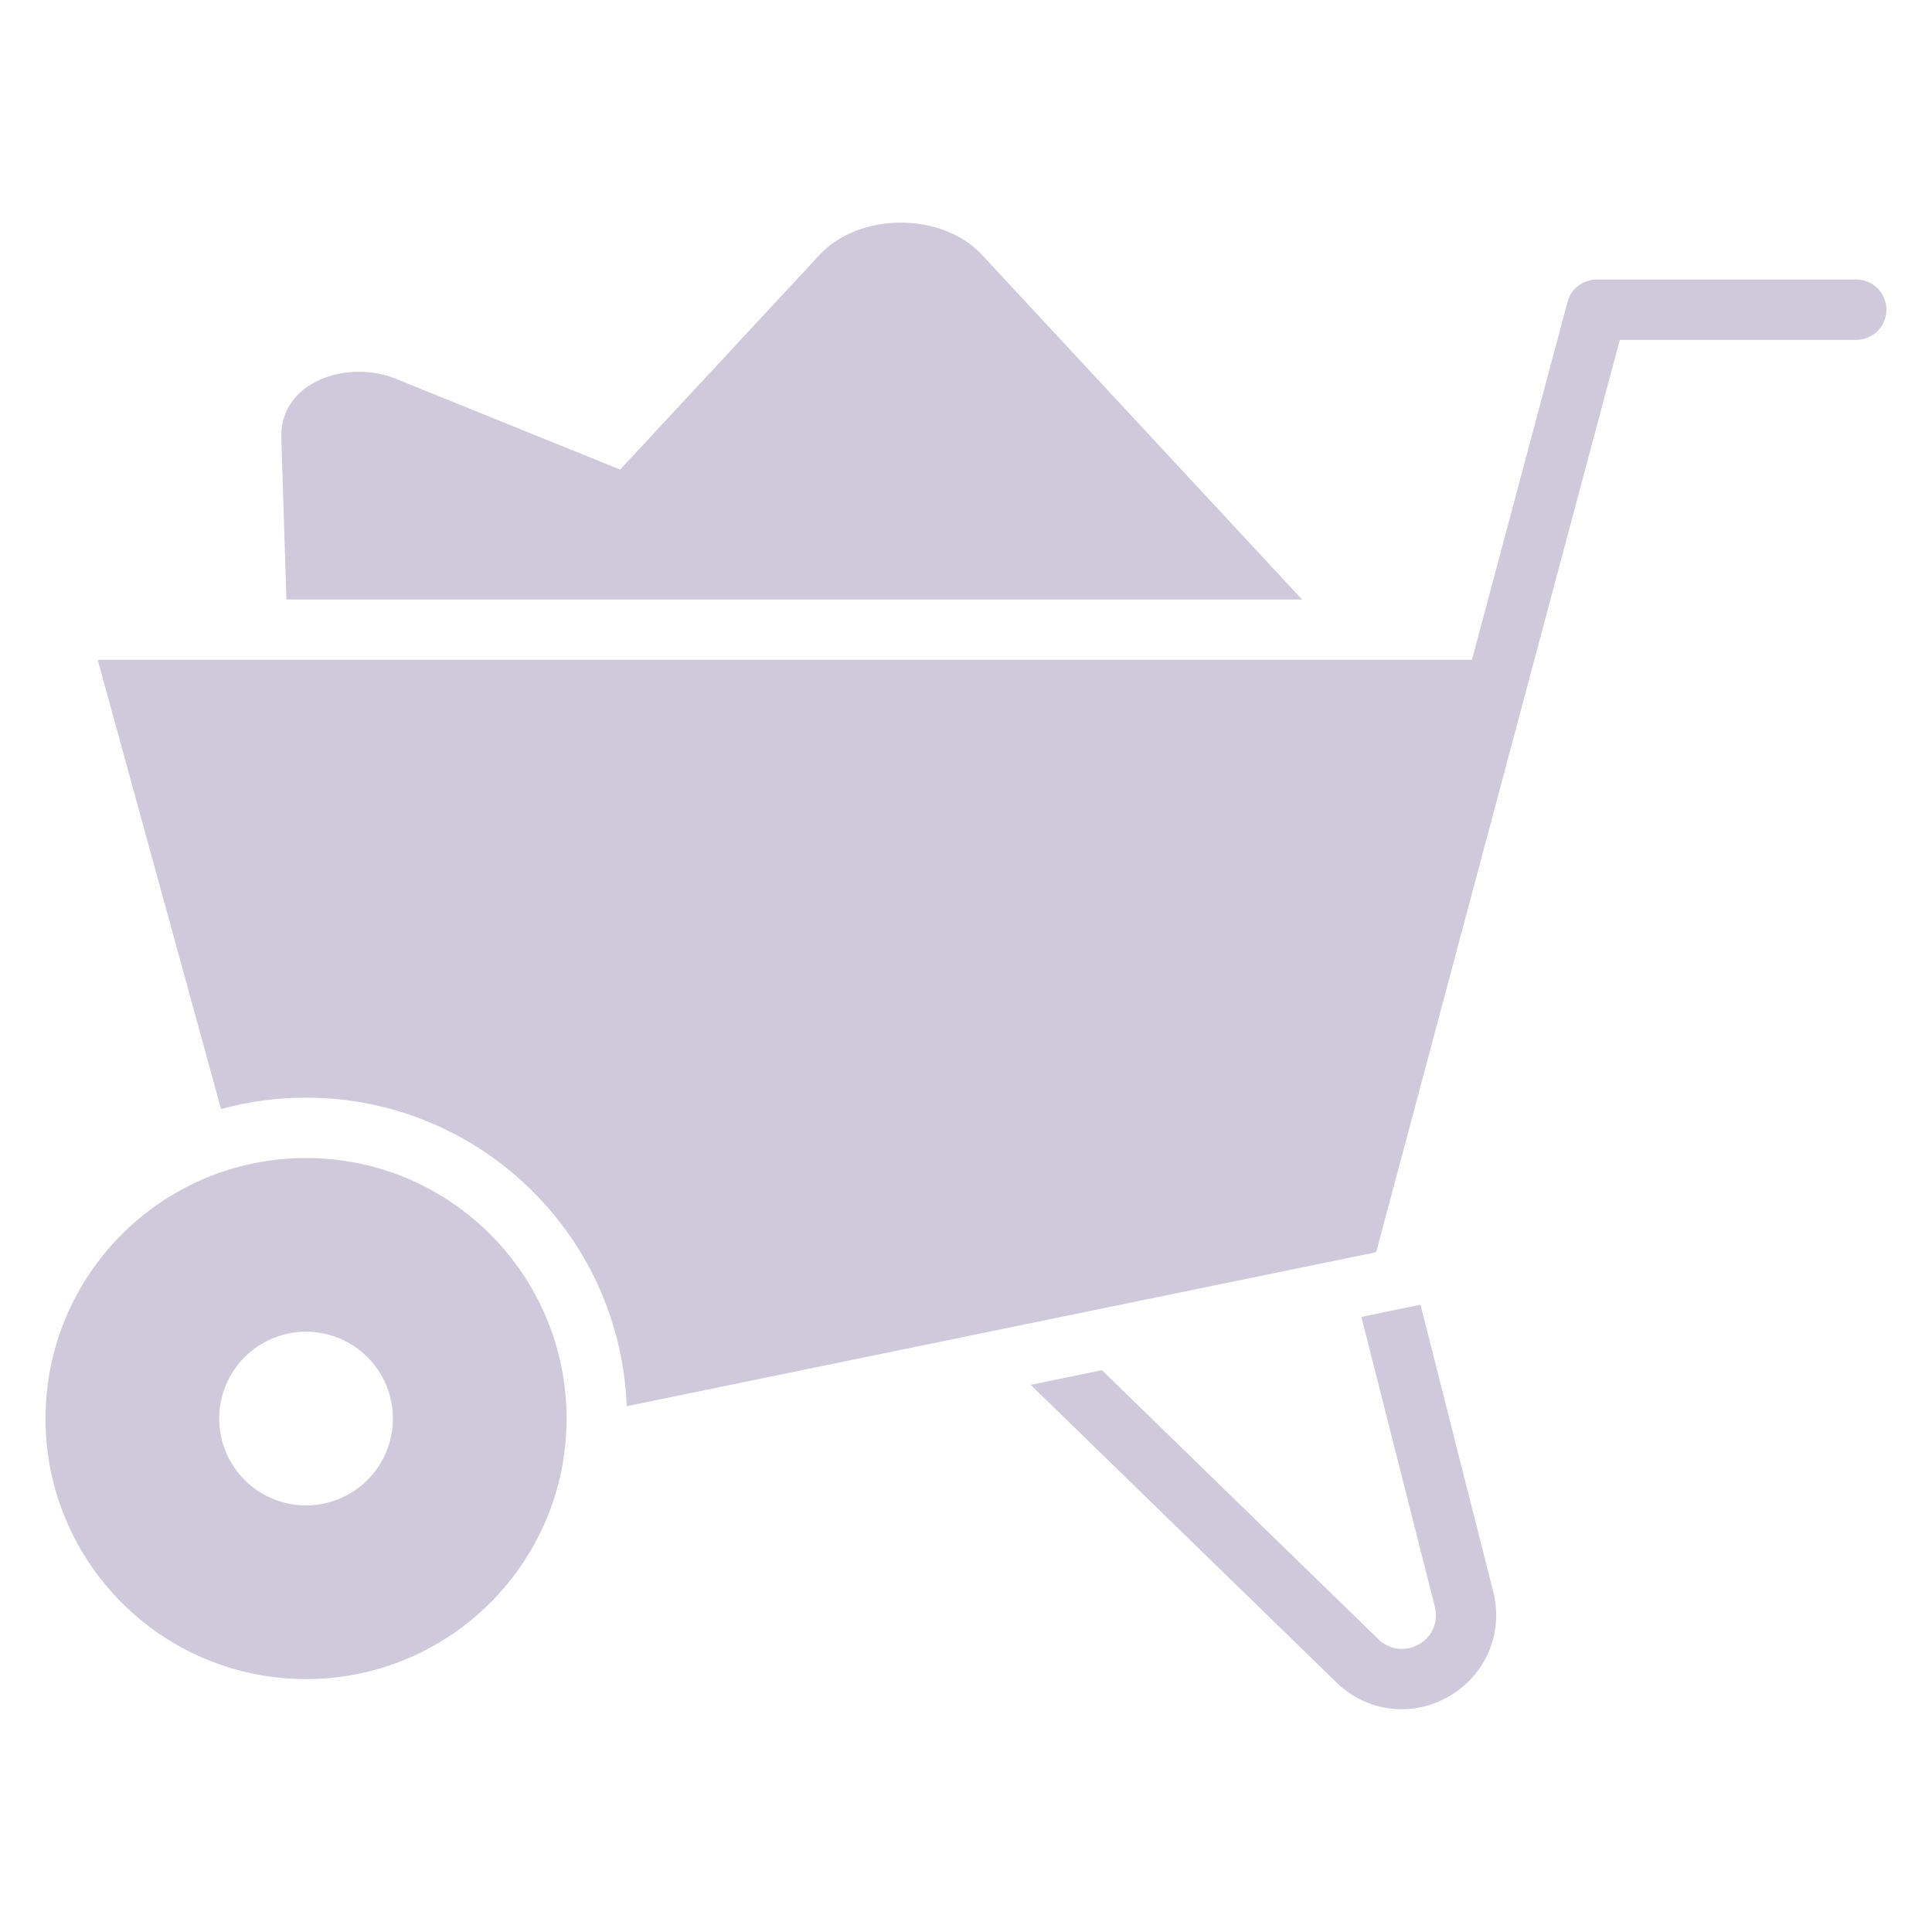 <svg width="128" height="128" viewBox="0 0 128 128" fill="none" xmlns="http://www.w3.org/2000/svg">
<path fill-rule="evenodd" clip-rule="evenodd" d="M20.276 76.723C29.809 76.723 37.537 84.45 37.537 93.984C37.537 103.516 29.809 111.244 20.276 111.244C10.743 111.244 3.016 103.516 3.016 93.984C3.016 84.45 10.743 76.723 20.276 76.723ZM18.975 39.719H86.265L65.051 16.876C62.418 14.041 56.94 14.041 54.307 16.876L41.086 31.111L26.186 25.082C23.077 23.823 18.52 25.218 18.639 29.029L18.975 39.719ZM6.474 43.719L14.645 73.477C16.48 72.975 18.374 72.721 20.276 72.723C31.744 72.723 41.091 81.802 41.521 93.164L91.174 82.962C96.557 62.81 101.933 42.665 107.316 22.518H122.981C123.511 22.518 124.02 22.307 124.395 21.932C124.77 21.557 124.981 21.048 124.981 20.518C124.981 19.987 124.77 19.479 124.395 19.104C124.02 18.729 123.511 18.518 122.981 18.518H105.782C105.323 18.518 104.878 18.676 104.522 18.965C104.165 19.254 103.919 19.657 103.825 20.107L97.518 43.719L6.474 43.719ZM73.006 90.778L91.317 108.6C92.05 109.315 93.126 109.449 94.013 108.937C94.915 108.417 95.313 107.438 95.059 106.433L90.195 87.247L91.975 86.881L94.111 86.439L98.934 105.464C99.625 108.193 98.433 110.985 95.998 112.39C93.547 113.805 90.564 113.433 88.536 111.46L68.284 91.749L73.006 90.778ZM20.276 88.23C17.099 88.23 14.522 90.806 14.522 93.984C14.522 97.162 17.099 99.737 20.276 99.737C23.454 99.737 26.03 97.162 26.03 93.984C26.03 90.806 23.454 88.23 20.276 88.23Z" fill="#CECADC"/>
</svg>
